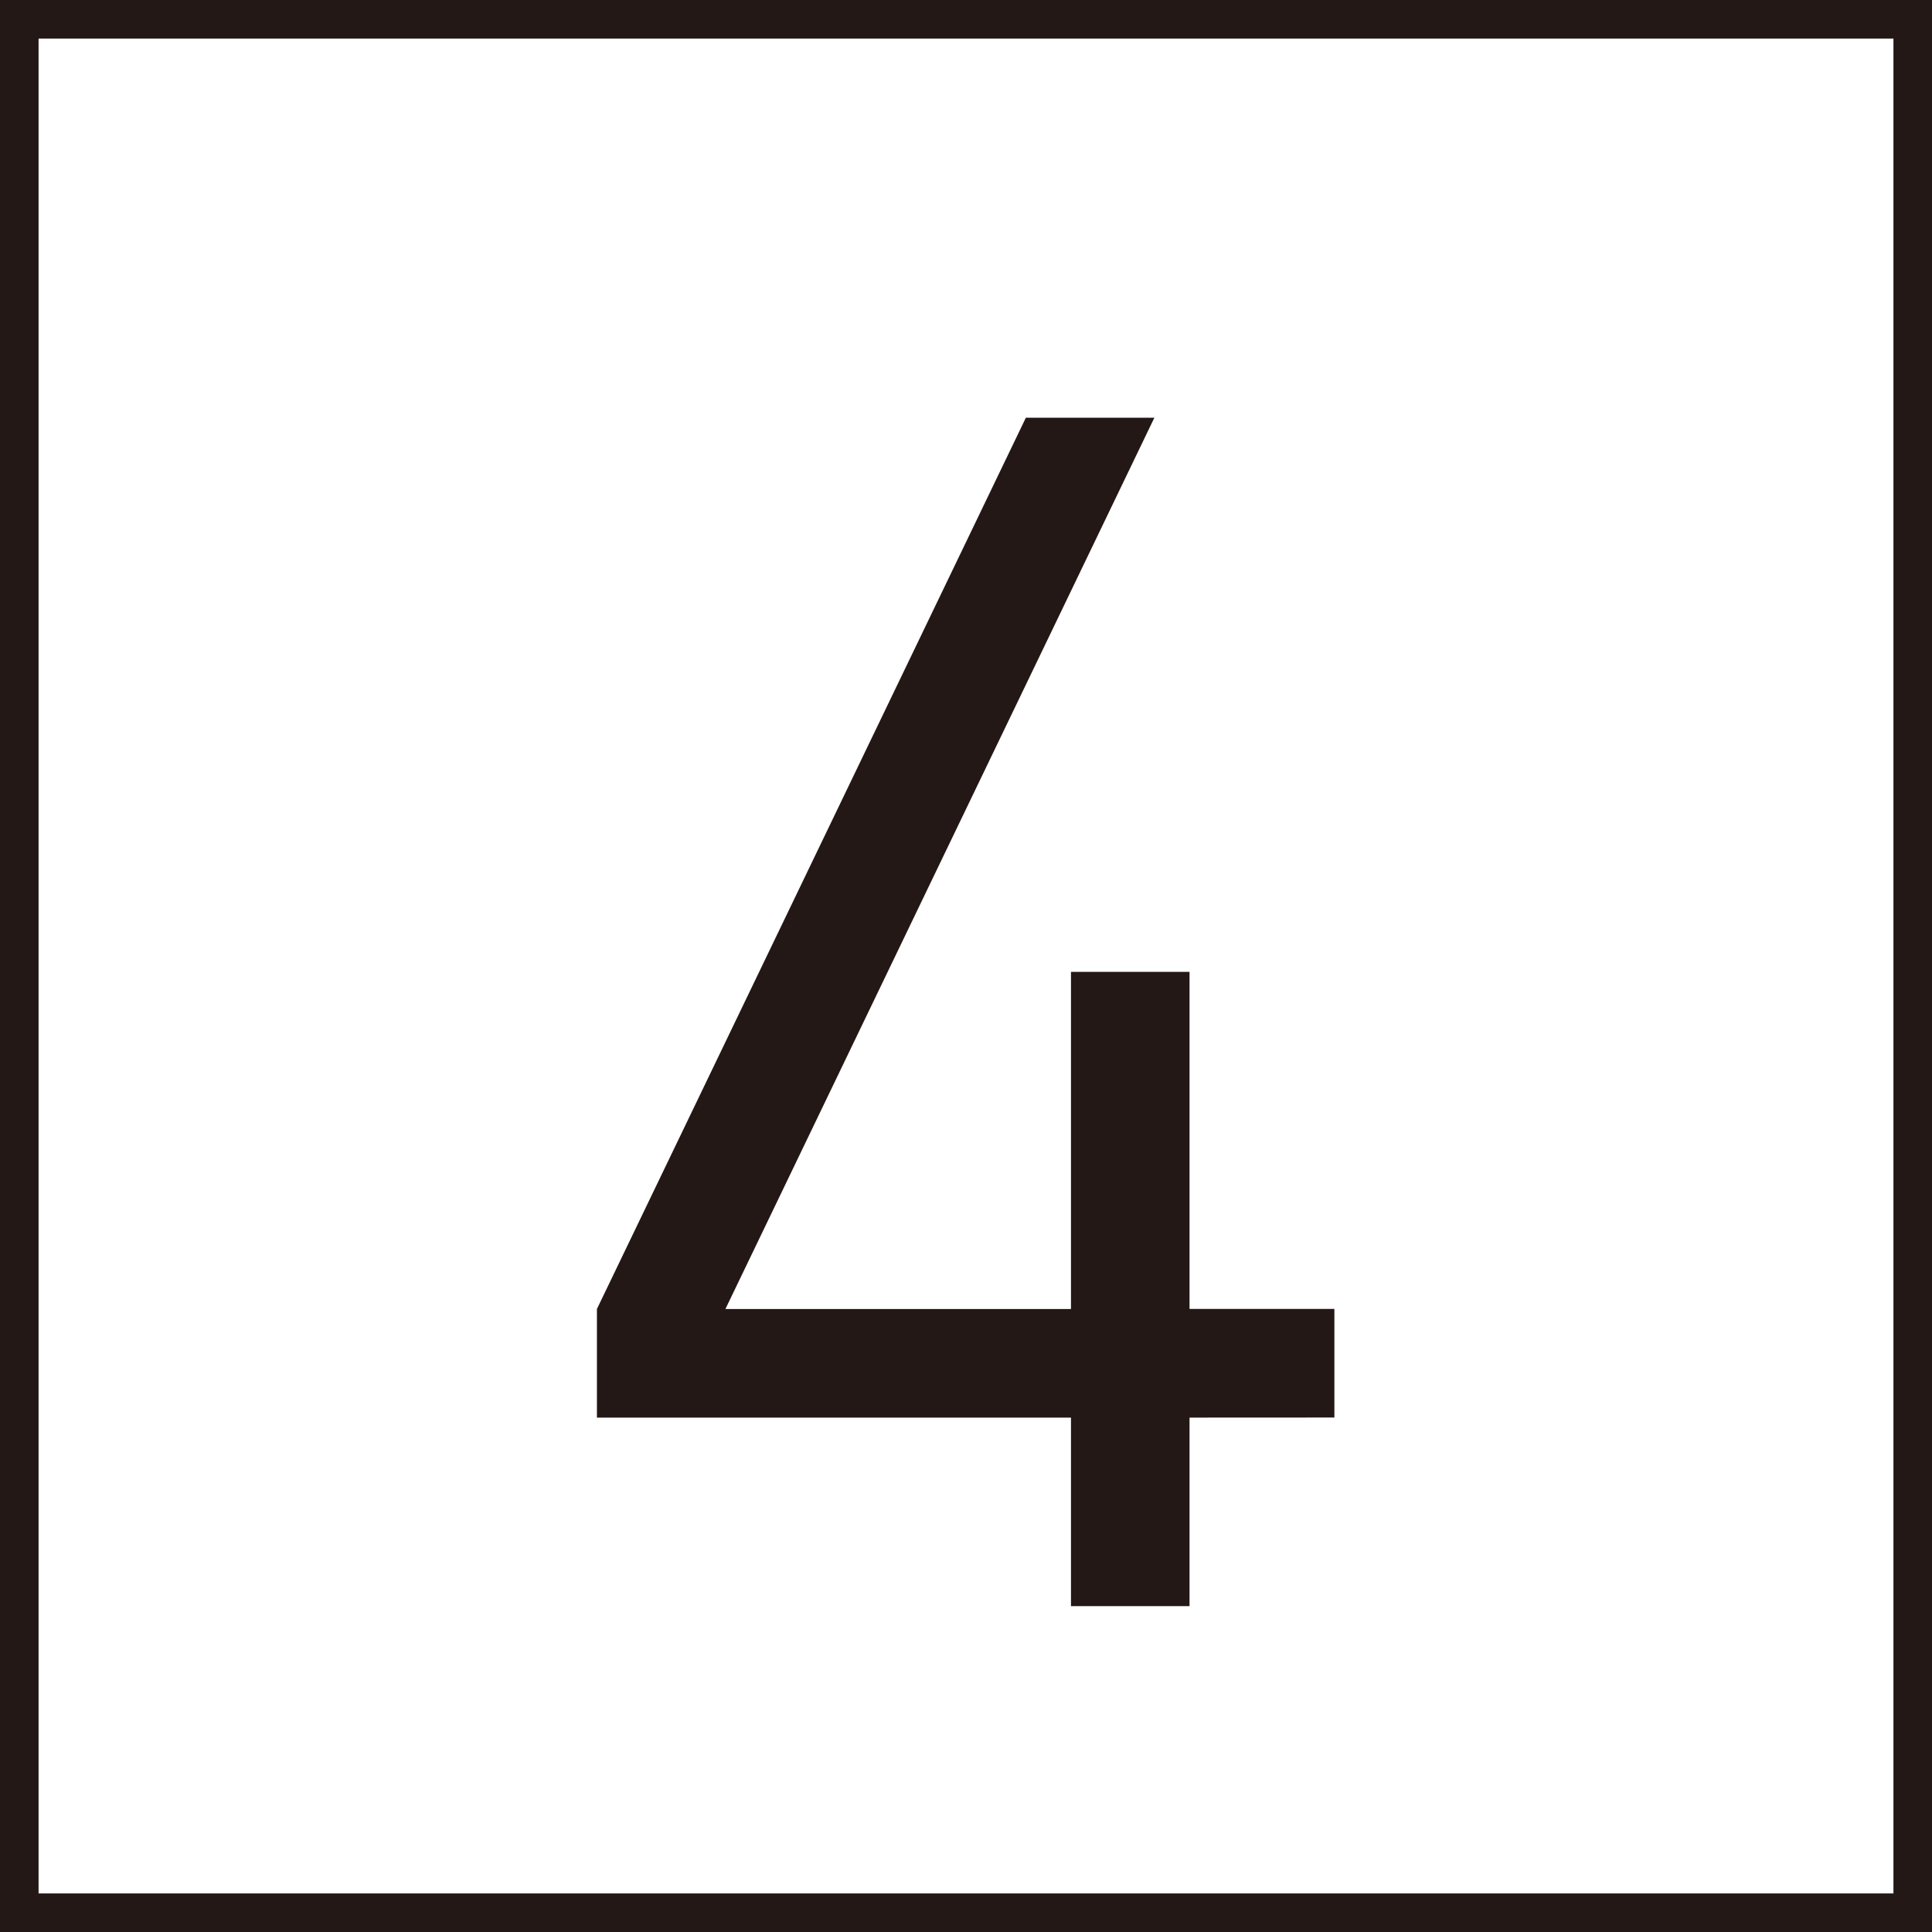 <svg height="25.048" viewBox="0 0 25.048 25.048" width="25.048" xmlns="http://www.w3.org/2000/svg" xmlns:xlink="http://www.w3.org/1999/xlink"><clipPath id="a"><path d="m0 0h25.048v25.048h-25.048z"/></clipPath><g clip-path="url(#a)"><path d="m0 0h24.548v24.548h-24.548z" fill="none" stroke="#231815" stroke-miterlimit="10" stroke-width=".5" transform="translate(.25 .25)"/></g><path d="m15.422 18.379v2.444h-1.537v-2.444h-6.146v-1.408l5.561-11.555h1.666l-5.561 11.555h4.48v-4.371h1.537v4.37h1.878v1.408z" fill="#231815"/></svg>